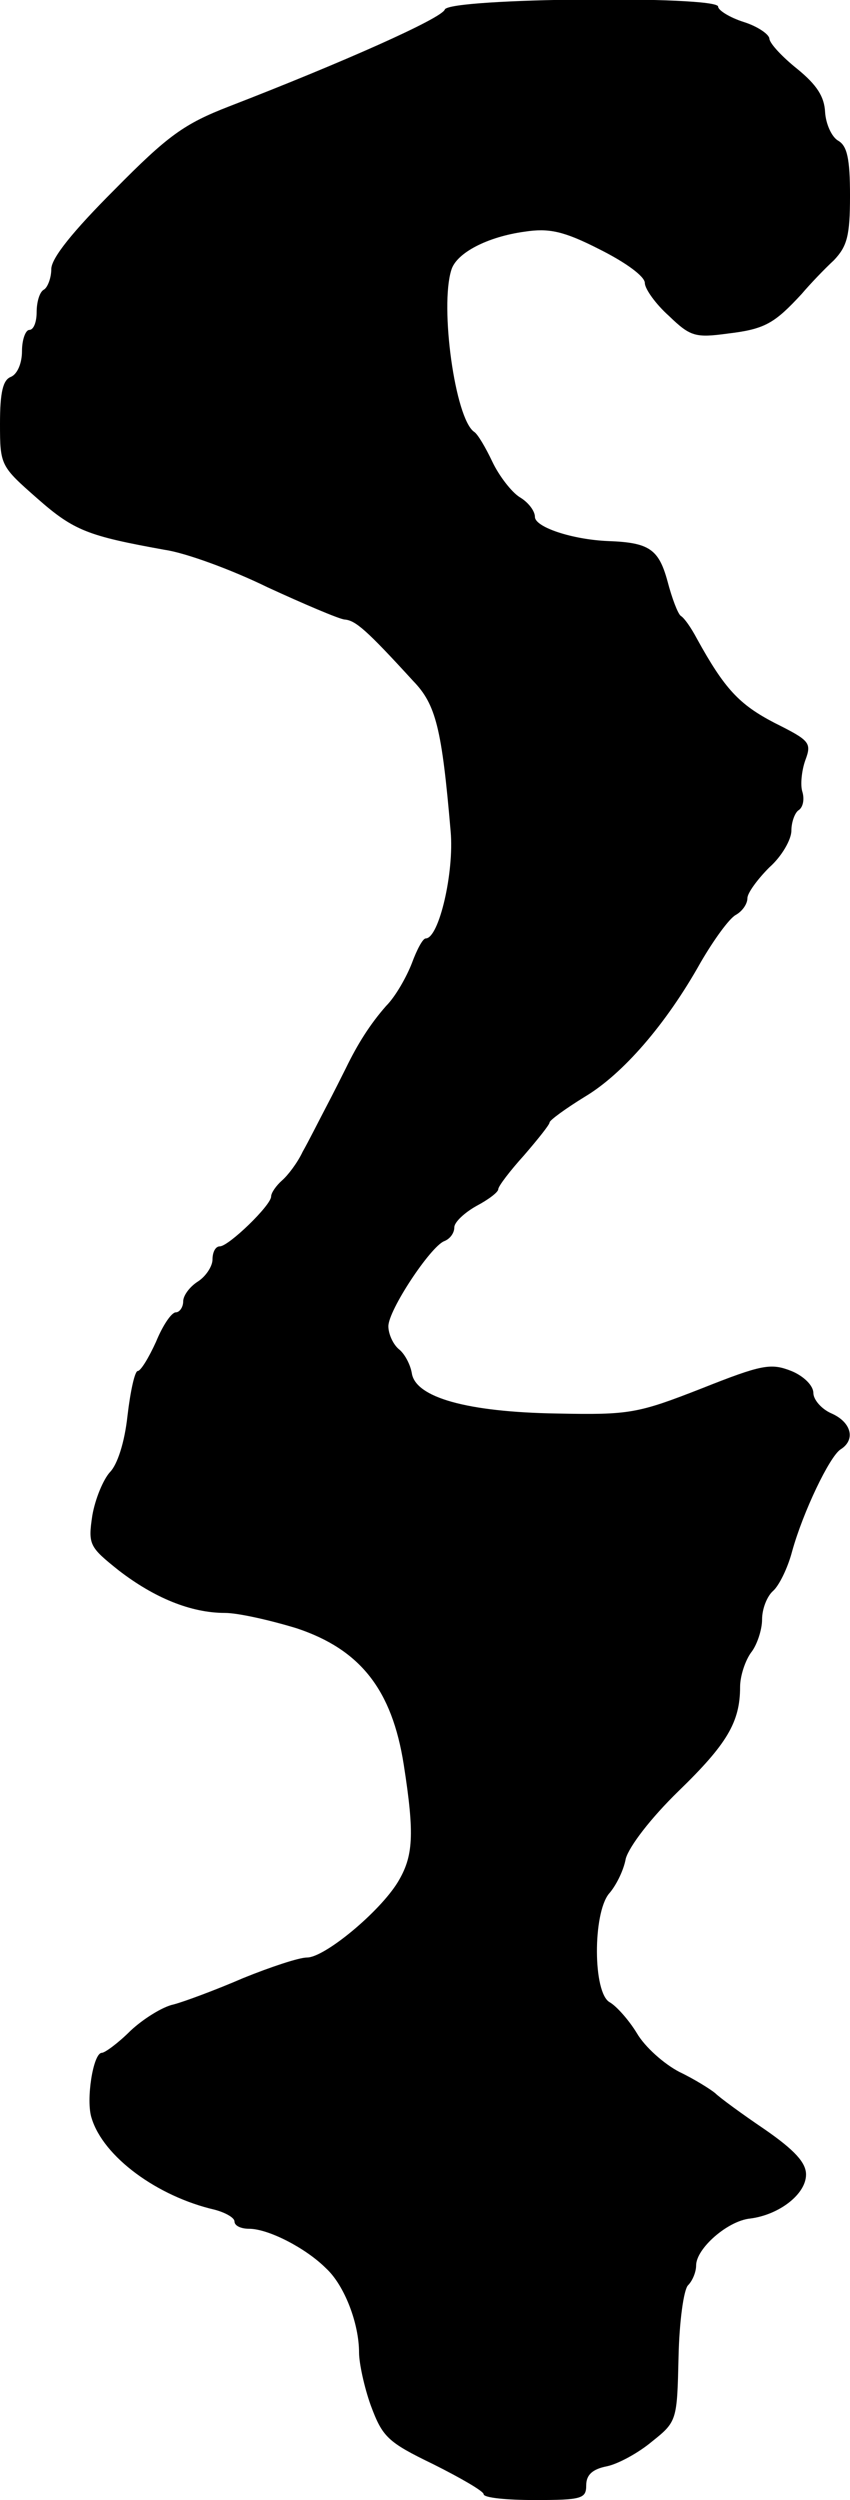<?xml version="1.0" standalone="no"?>
<!DOCTYPE svg PUBLIC "-//W3C//DTD SVG 20010904//EN"
 "http://www.w3.org/TR/2001/REC-SVG-20010904/DTD/svg10.dtd">
<svg version="1.0" xmlns="http://www.w3.org/2000/svg"
 width="116pt" height="341pt" viewBox="0 0 116 341"
 preserveAspectRatio="xMidYMid meet">
<g transform="translate(0,341) scale(0.1,-0.1)"
fill="#000000" stroke="none">
<path d="M607 3397 c-4 -12 -139 -72 -294 -132 -62 -24 -84 -40 -157 -114 -56
-56 -86 -93 -86 -108 0 -12 -5 -25 -10 -28 -6 -3 -10 -17 -10 -31 0 -13 -4
-24 -10 -24 -5 0 -10 -13 -10 -29 0 -16 -6 -31 -15 -35 -11 -4 -15 -21 -15
-64 0 -57 1 -58 51 -102 50 -44 69 -51 174 -70 28 -4 91 -27 140 -51 50 -23
97 -43 105 -44 15 -1 30 -14 94 -84 31 -32 39 -65 51 -205 5 -56 -16 -146 -34
-146 -4 0 -12 -15 -19 -34 -7 -18 -22 -45 -35 -58 -22 -25 -39 -52 -55 -85 -5
-10 -17 -34 -27 -53 -10 -19 -24 -47 -32 -61 -7 -15 -20 -32 -28 -39 -8 -7
-15 -17 -15 -22 0 -12 -58 -68 -70 -68 -6 0 -10 -8 -10 -18 0 -9 -9 -23 -20
-30 -11 -7 -20 -19 -20 -27 0 -8 -5 -15 -10 -15 -6 0 -18 -18 -27 -40 -10 -22
-21 -40 -25 -40 -4 0 -10 -27 -14 -61 -4 -37 -14 -67 -24 -77 -9 -10 -20 -36
-24 -59 -6 -40 -4 -43 36 -75 48 -37 98 -58 145 -58 18 0 62 -10 98 -21 87
-29 130 -84 146 -186 15 -96 13 -125 -8 -160 -25 -41 -100 -103 -124 -103 -11
0 -50 -13 -87 -28 -37 -16 -80 -32 -95 -36 -15 -3 -42 -20 -59 -36 -17 -17
-35 -30 -39 -30 -12 0 -22 -65 -14 -89 16 -53 90 -107 168 -125 15 -4 27 -11
27 -16 0 -6 9 -10 20 -10 26 0 77 -26 105 -54 25 -23 45 -75 45 -115 0 -14 7
-47 16 -72 16 -43 23 -50 85 -80 38 -19 69 -37 69 -41 0 -5 32 -8 70 -8 64 0
70 2 70 20 0 14 8 22 28 26 15 3 43 18 62 34 34 27 34 29 36 115 1 48 7 92 13
98 6 6 11 18 11 27 0 23 43 61 74 64 39 5 76 33 76 60 0 16 -15 33 -57 62 -31
21 -61 43 -67 49 -6 5 -28 19 -49 29 -21 11 -47 34 -58 53 -11 18 -28 37 -37
42 -23 13 -23 121 -1 148 9 10 20 31 23 48 5 17 34 55 72 92 66 64 84 94 84
142 0 15 7 36 15 47 8 10 15 31 15 45 0 15 7 32 15 39 8 7 20 31 26 54 15 54
51 129 66 139 21 13 15 37 -12 49 -14 6 -25 19 -25 28 0 10 -13 23 -30 30 -28
11 -40 9 -123 -24 -87 -34 -98 -36 -197 -34 -123 2 -193 22 -198 55 -2 12 -10
27 -18 33 -8 7 -14 21 -14 31 0 22 57 108 76 116 8 3 14 11 14 19 0 7 14 20
30 29 17 9 30 19 30 23 0 4 16 25 35 46 19 22 35 42 35 45 0 3 22 19 48 35 52
31 111 99 158 183 18 31 39 60 48 65 9 5 16 15 16 23 0 7 14 26 30 42 17 15
30 38 30 50 0 12 5 25 10 28 6 4 8 15 5 25 -3 9 -1 29 4 43 9 24 6 27 -42 51
-48 25 -68 46 -106 115 -8 15 -17 28 -22 31 -4 3 -12 24 -18 47 -12 44 -25 53
-81 55 -49 2 -100 19 -100 33 0 8 -9 20 -21 27 -11 7 -28 29 -37 48 -9 19 -20
38 -25 41 -26 18 -47 171 -31 221 7 23 49 45 100 52 33 5 53 1 102 -24 36 -18
62 -37 62 -46 0 -8 15 -29 33 -45 29 -28 36 -30 80 -24 51 6 64 14 101 54 11
13 31 34 44 46 18 19 22 33 22 88 0 51 -4 68 -16 75 -9 5 -17 23 -18 39 -1 21
-11 37 -38 59 -20 16 -37 34 -38 41 0 6 -16 17 -35 23 -19 6 -35 16 -35 21 0
15 -367 12 -373 -4z"/>
</g>
</svg>
